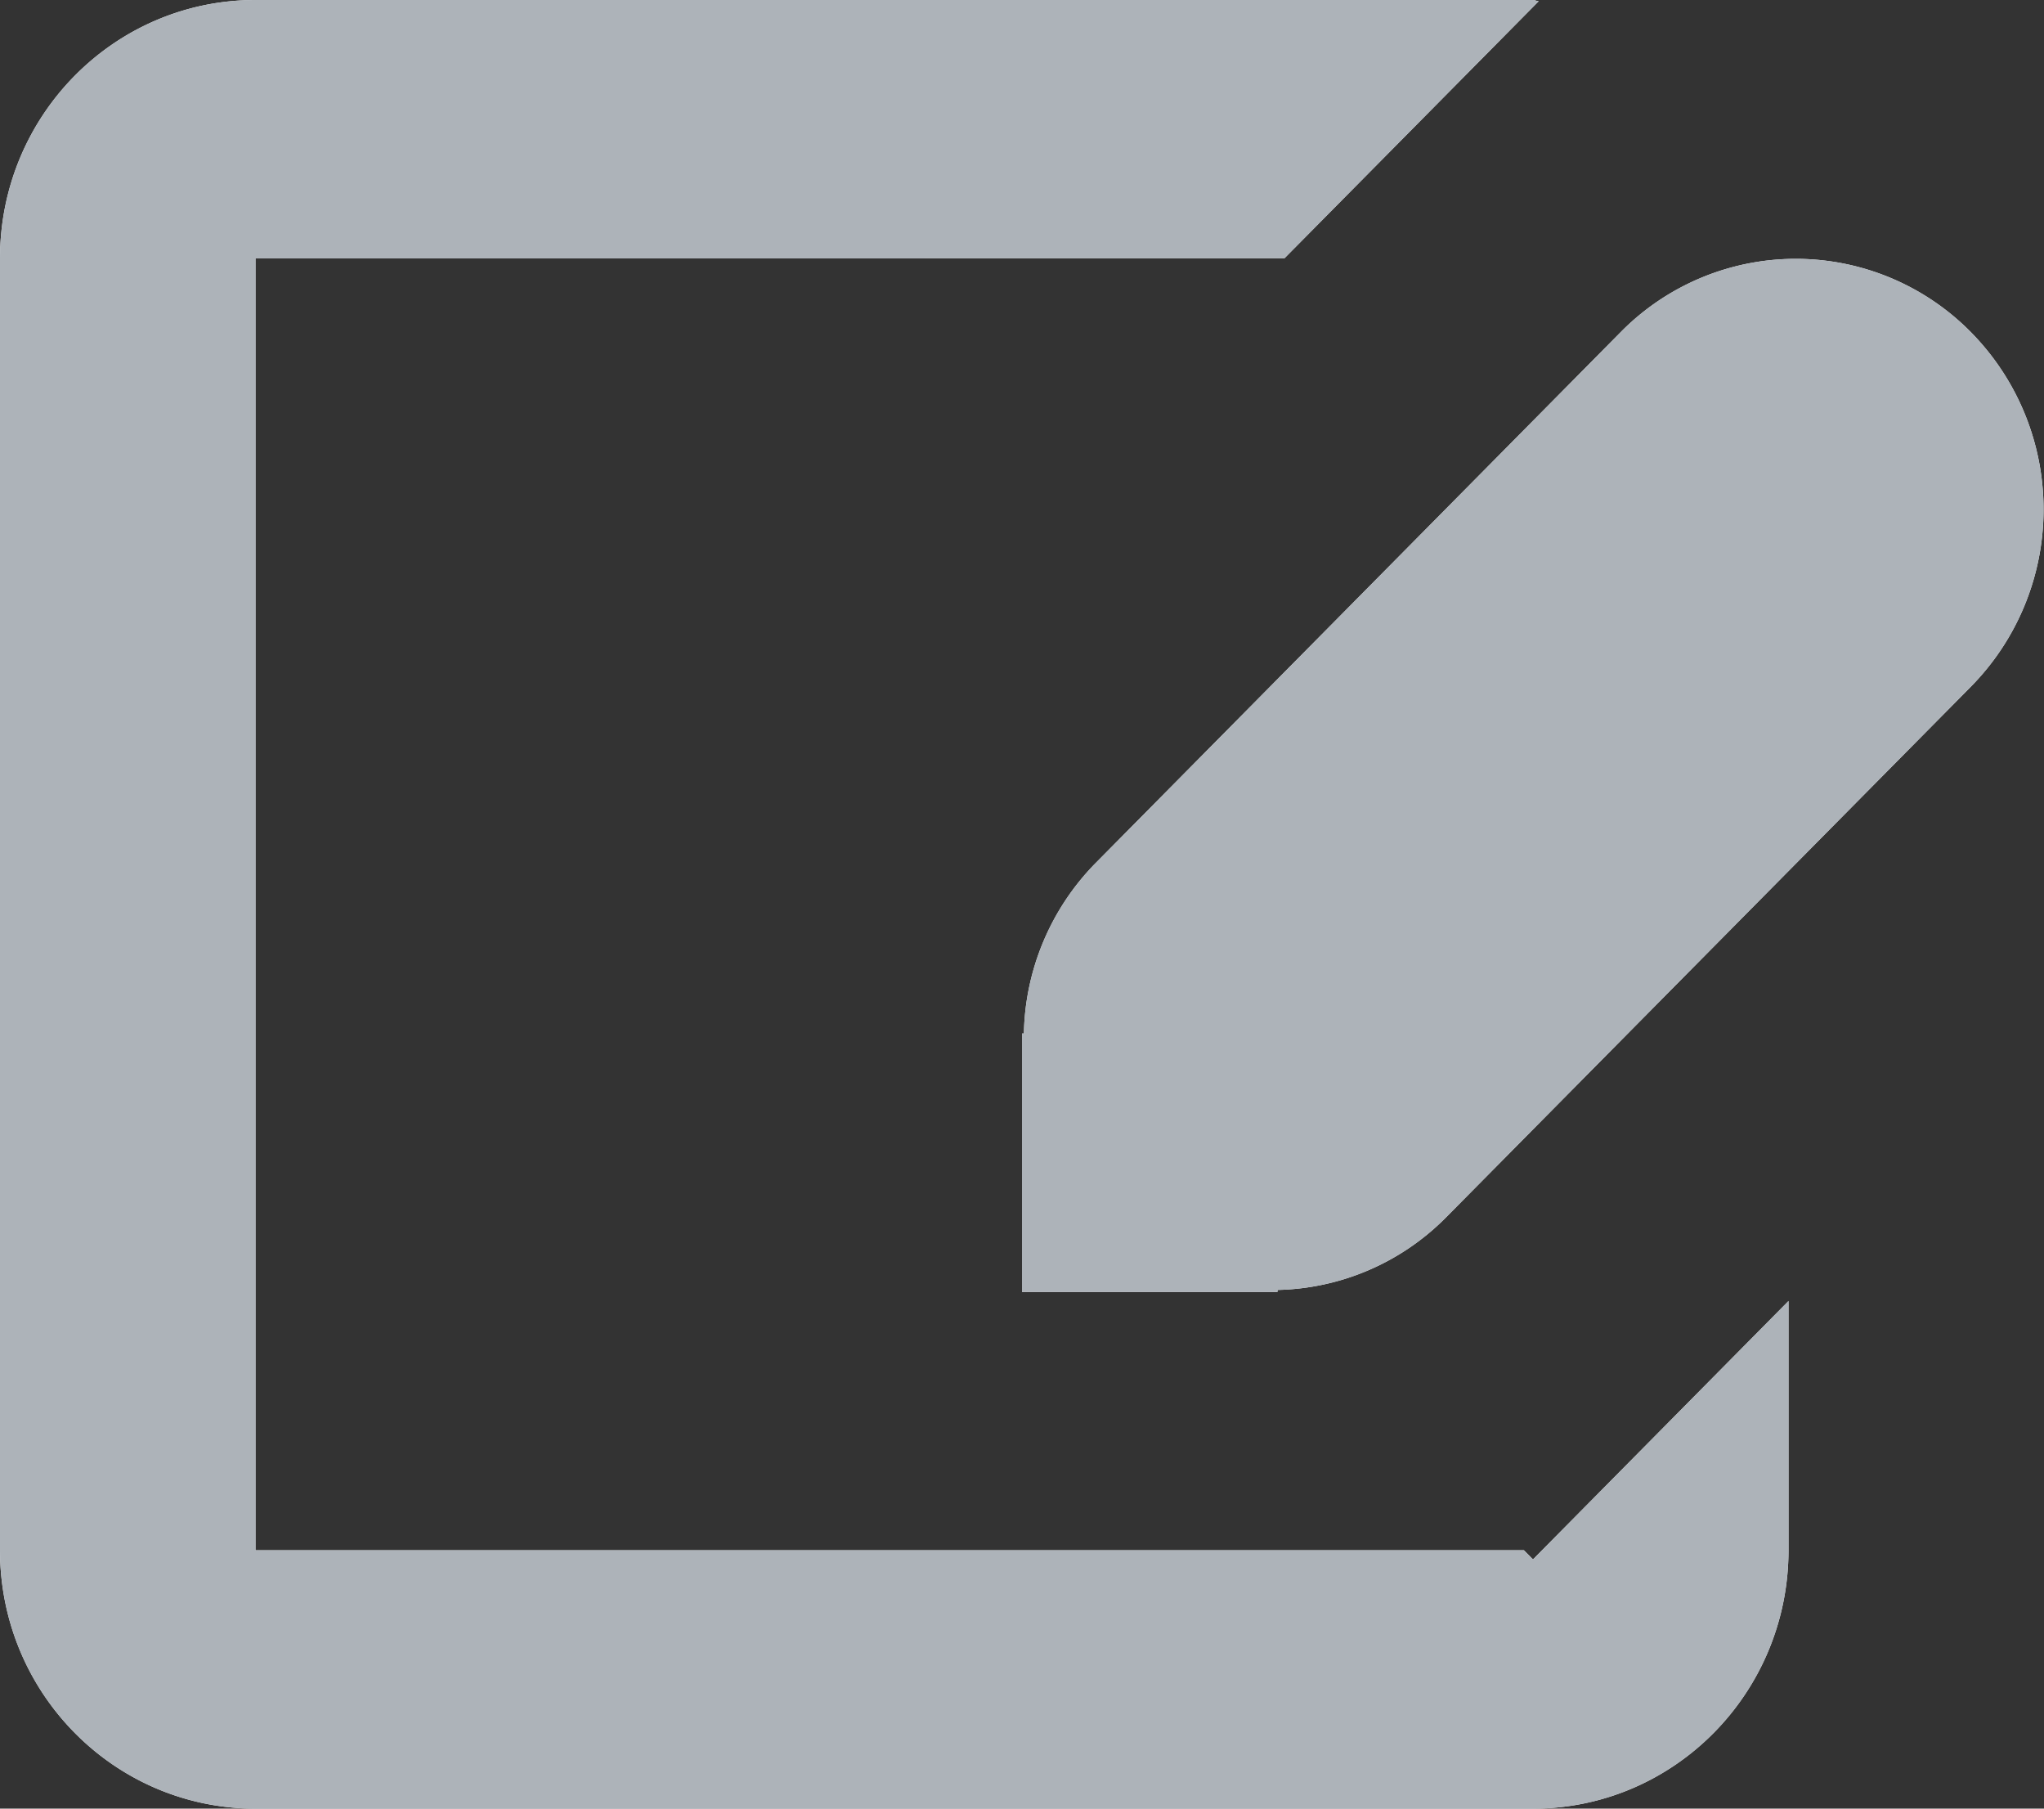 <svg xmlns="http://www.w3.org/2000/svg" width="26" height="23" viewBox="0 0 26 23"><rect x="0" y="0" width="26" height="23" fill="#333333" stroke="none"/><g><g><path fill="#f0f3f6" d="M25.071 4.225a3.127 3.127 0 0 0-4.457 0l-6.685 6.758a3.178 3.178 0 0 0-.905 2.16H13v3.286h3.25v-.025a3.11 3.11 0 0 0 2.136-.915l6.685-6.758a3.21 3.21 0 0 0 0-4.506zm-8.733-.94l3.235-3.27C19.547.015 19.526 0 19.5 0H3.25C1.455 0 0 1.47 0 3.286v16.428C0 21.53 1.455 23 3.25 23H19.5c1.795 0 3.25-1.471 3.25-3.286v-3.169l-3.25 3.286-.116-.117H3.25V3.286z"/><path fill="#adb3b9" d="M25.071 4.225a3.127 3.127 0 0 0-4.457 0l-6.685 6.758a3.178 3.178 0 0 0-.905 2.16H13v3.286h3.25v-.025a3.11 3.11 0 0 0 2.136-.915l6.685-6.758a3.21 3.21 0 0 0 0-4.506zm-8.733-.94l3.235-3.27C19.547.015 19.526 0 19.5 0H3.25C1.455 0 0 1.47 0 3.286v16.428C0 21.53 1.455 23 3.25 23H19.5c1.795 0 3.25-1.471 3.25-3.286v-3.169l-3.25 3.286-.116-.117H3.25V3.286z"/></g></g></svg>